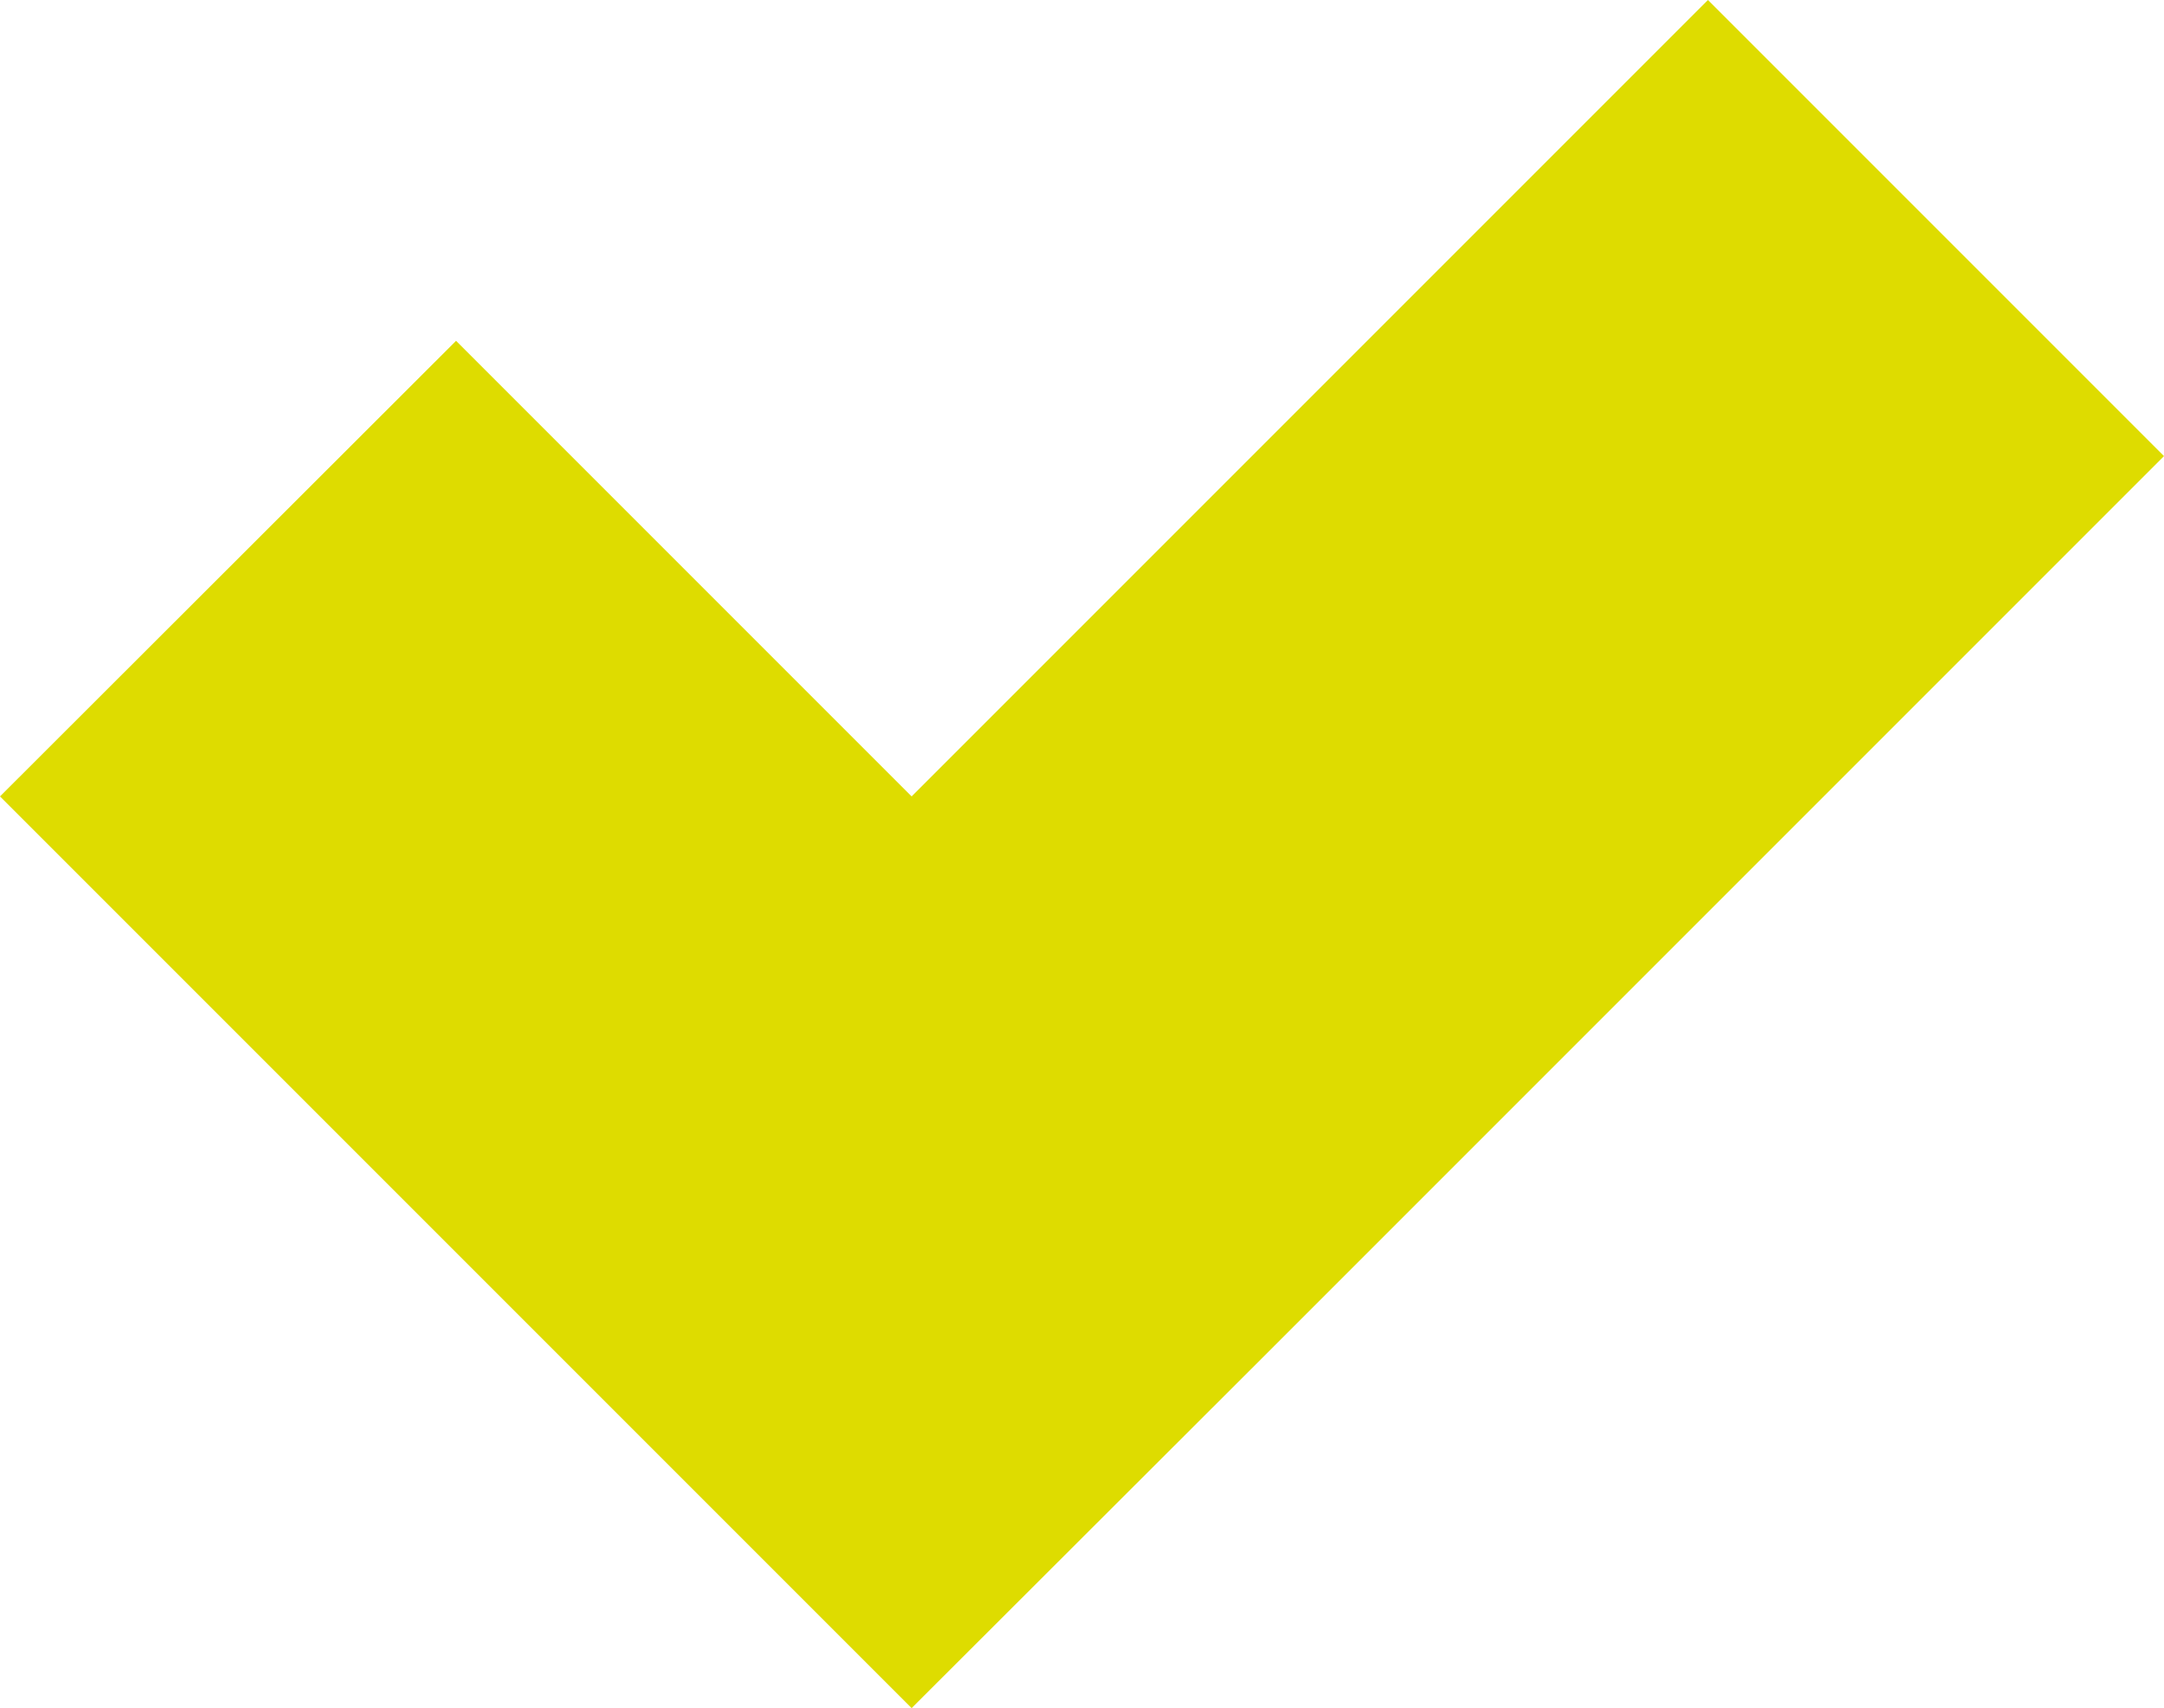 <?xml version="1.0" encoding="UTF-8"?>
<svg xmlns="http://www.w3.org/2000/svg" id="Layer_1" data-name="Layer 1" viewBox="0 0 42.8 33.78">
  <defs>
    <style>
      .cls-1 {
        fill: #dedc00;
        stroke-width: 0px;
      }
    </style>
  </defs>
  <polygon class="cls-1" points="42.8 9.02 33.78 0 18.03 15.75 9.02 6.74 0 15.75 18.03 33.78 24.77 27.05 24.77 27.05 42.8 9.02"></polygon>
</svg>
